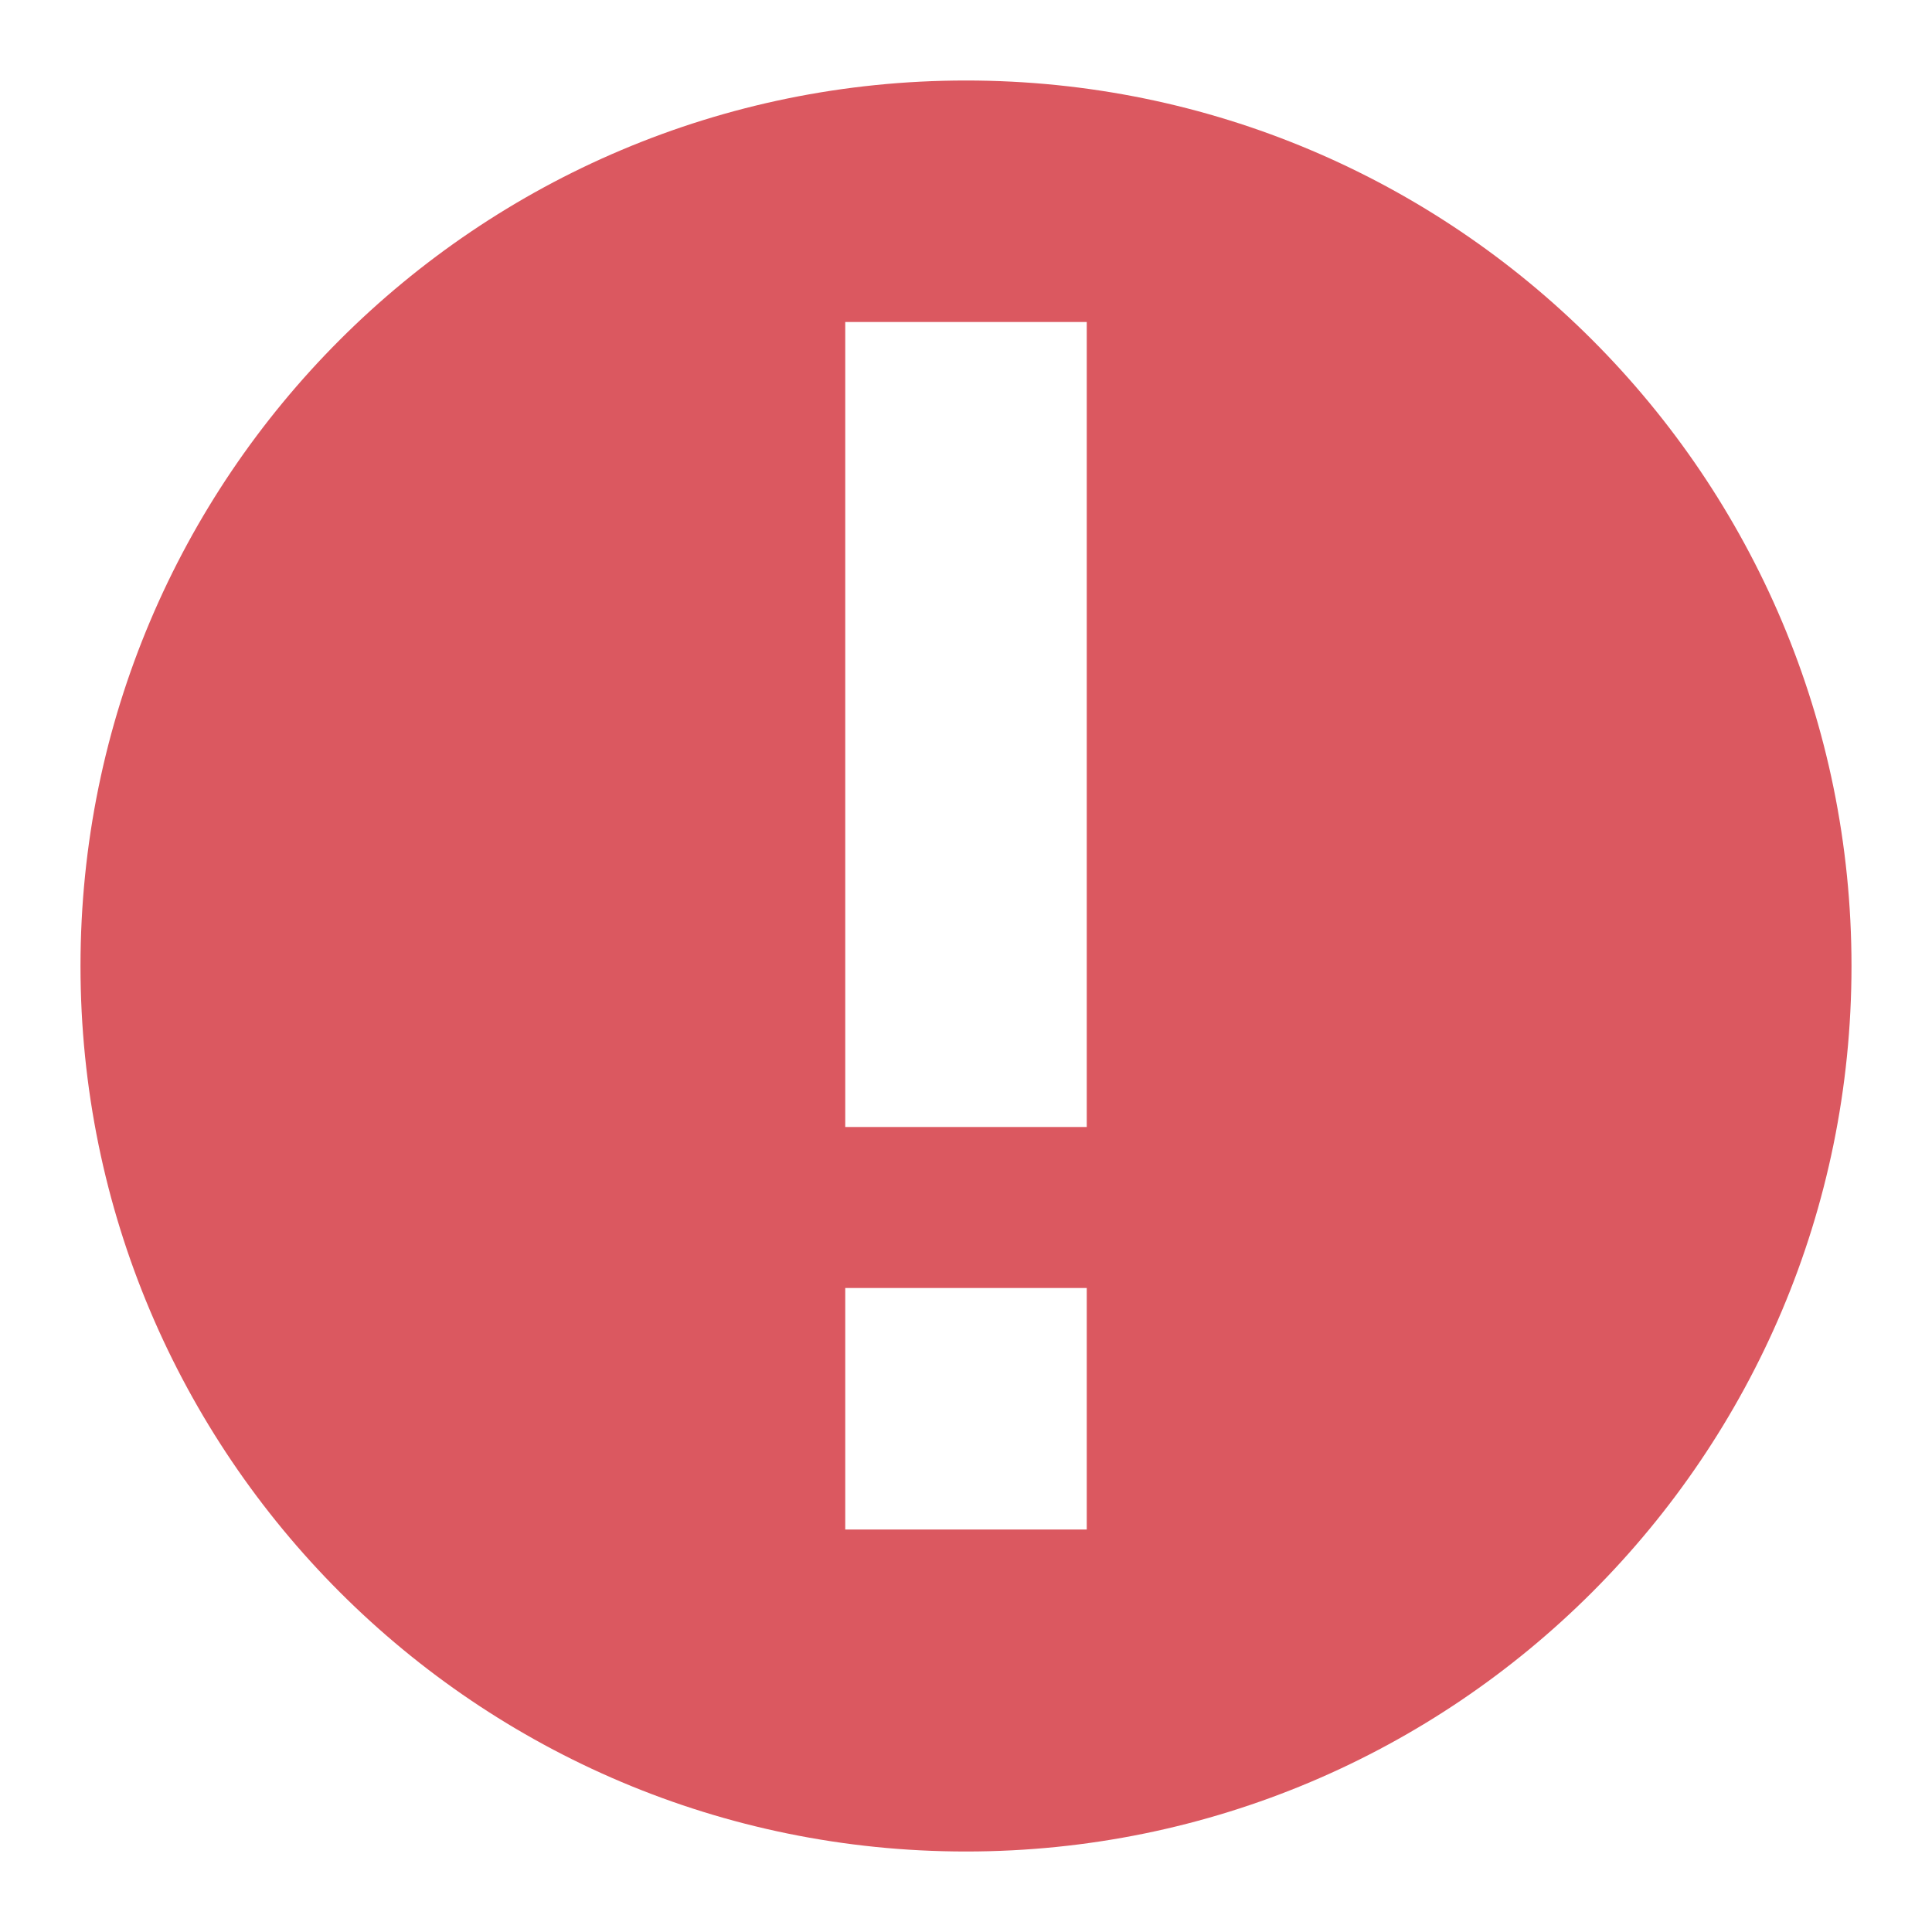 <svg xmlns="http://www.w3.org/2000/svg" xmlns:xlink="http://www.w3.org/1999/xlink" width="12" height="12" viewBox="0 0 12 12"> 
 <defs> 
  <path id="db_obsolete-a" d="M6,11.5 C2.962,11.5 0.5,9.038 0.5,6 C0.5,2.962 2.962,0.5 6,0.5 C9.038,0.5 11.5,2.962 11.5,6 C11.5,9.038 9.038,11.5 6,11.5 Z M5.25,2 L5.25,7 L6.75,7 L6.75,2 L5.25,2 Z M5.25,8 L5.25,9.5 L6.75,9.5 L6.75,8 L5.25,8 Z" /> 
 </defs> 
 <g fill="none" fill-rule="evenodd"> 
  <use fill="#DB5860" xlink:href="#db_obsolete-a" /> 
 </g> 
</svg>